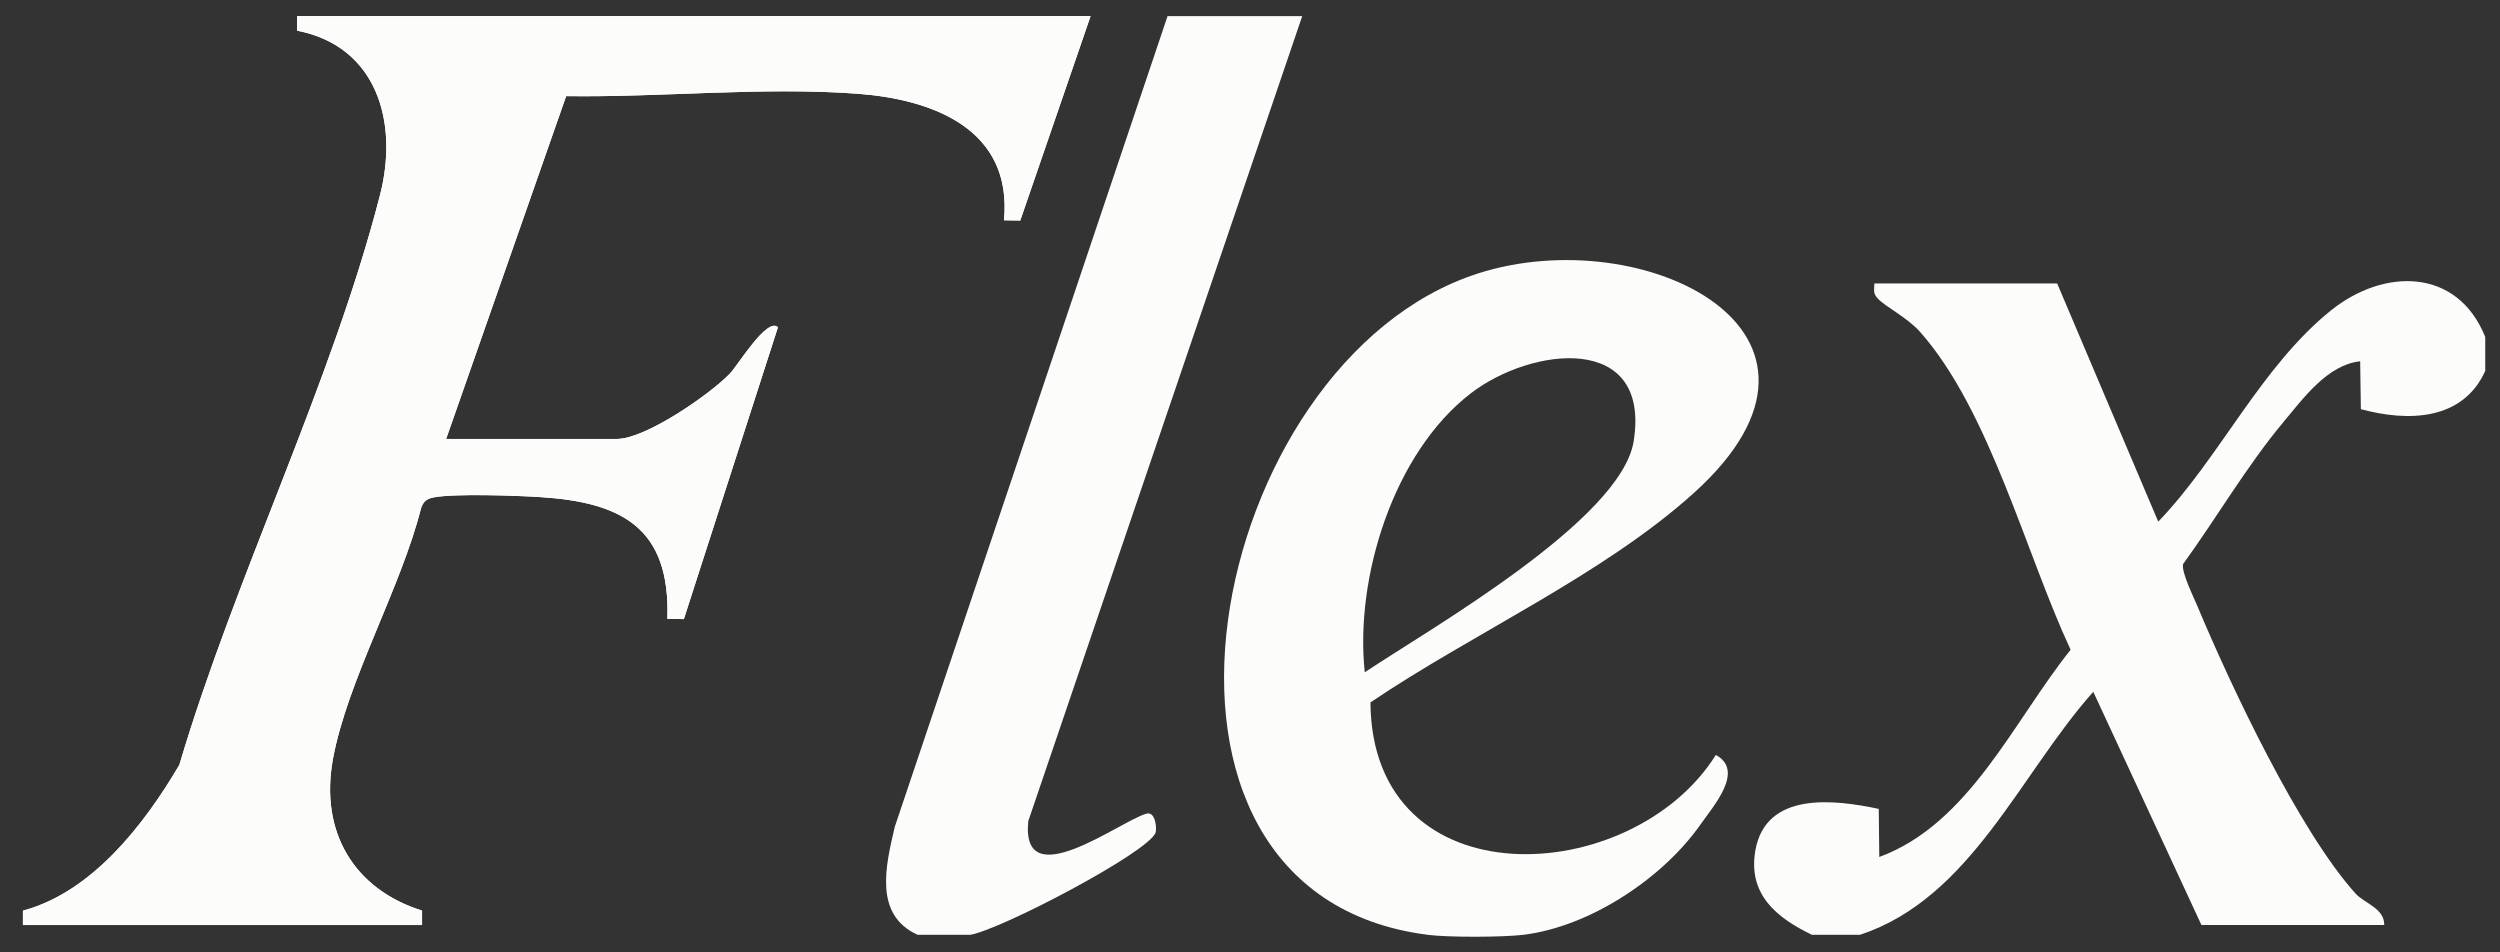 <svg width="84" height="32" viewBox="0 0 84 32" fill="none" xmlns="http://www.w3.org/2000/svg">
<rect x="0" y="0" width="84" height="32" fill="#333333" stroke="none"/>
<g clip-path="url(#clip0_6882_1304)">
<path d="M36.643 0.543H9.981V1.03C12.66 1.55 13.399 4.093 12.77 6.546C11.159 12.832 7.886 19.409 6.027 25.697C4.856 27.692 3.093 29.979 0.77 30.596V31.081H14.181V30.596C11.899 29.879 10.743 27.962 11.184 25.521C11.655 22.907 13.479 19.736 14.145 17.081C14.224 16.843 14.342 16.754 14.585 16.709C15.294 16.579 17.341 16.65 18.149 16.701C20.893 16.876 22.53 17.734 22.423 20.793L22.978 20.801L26.139 10.994C25.774 10.642 24.788 12.281 24.528 12.549C23.833 13.266 21.685 14.748 20.726 14.748H14.99L19.023 3.229C22.219 3.274 25.637 2.912 28.812 3.149C31.354 3.338 34.024 4.341 33.735 7.401L34.281 7.408L36.643 0.543Z" fill="white"/>
<path d="M47.954 31.407C36.943 29.989 40.54 12.133 49.646 9.193C55.212 7.395 62.891 11.157 56.927 16.552C53.864 19.322 49.474 21.283 46.047 23.601C46.095 30.321 54.84 29.854 57.652 25.366C58.625 25.896 57.586 27.061 57.136 27.704C55.86 29.523 53.405 31.14 51.187 31.409C50.476 31.494 48.66 31.499 47.956 31.409L47.954 31.407ZM45.856 22.589C48.027 21.137 54.471 17.479 54.892 14.822C55.471 11.17 51.466 11.644 49.422 13.213C46.824 15.209 45.517 19.411 45.856 22.589Z" fill="#FCFDFB"/>
<path d="M83.504 11.322V12.465C82.739 14.146 80.898 14.173 79.325 13.748L79.302 12.139C78.2 12.258 77.398 13.376 76.721 14.184C75.497 15.647 74.474 17.407 73.35 18.955C73.294 19.23 73.698 20.043 73.831 20.362C74.963 23.068 77.248 27.911 79.142 30.019C79.443 30.354 80.123 30.519 80.11 31.081H73.969L70.334 23.244C67.87 26.009 66.215 30.185 62.496 31.409H60.88C59.712 30.846 58.727 30.066 58.978 28.589C59.32 26.577 61.64 26.863 63.126 27.179L63.144 28.795C66.168 27.678 67.648 24.239 69.573 21.832C68.076 18.629 66.856 13.796 64.519 11.157C64.073 10.654 63.346 10.31 63.087 10.024C62.924 9.844 62.977 9.746 62.98 9.525H69.121L72.517 17.527C74.576 15.392 75.975 12.307 78.331 10.422C80.102 9.005 82.566 8.989 83.504 11.322Z" fill="#FCFDFB"/>
<path d="M30.826 31.407C29.356 30.736 29.757 29.094 30.065 27.779L39.229 0.543H43.754L34.55 27.589C34.291 30.147 37.634 27.589 38.518 27.339C38.839 27.248 38.874 27.877 38.824 27.988C38.52 28.674 33.633 31.233 32.604 31.409H30.826V31.407Z" fill="#FCFDFB"/>
<path d="M36.643 0.543L34.281 7.41L33.735 7.403C34.025 4.343 31.354 3.339 28.812 3.15C25.637 2.913 22.219 3.277 19.023 3.231L14.99 14.75H20.726C21.685 14.75 23.835 13.268 24.528 12.55C24.787 12.282 25.774 10.644 26.139 10.996L22.978 20.802L22.423 20.794C22.53 17.736 20.891 16.877 18.149 16.703C17.343 16.652 15.294 16.579 14.585 16.711C14.342 16.756 14.224 16.844 14.145 17.083C13.479 19.738 11.655 22.908 11.184 25.522C10.743 27.962 11.899 29.88 14.181 30.598V31.083H0.77V30.598C3.093 29.982 4.856 27.696 6.027 25.698C7.886 19.412 11.159 12.835 12.77 6.547C13.399 4.095 12.66 1.55 9.981 1.031V0.543H36.643Z" fill="#FCFDFB"/>
</g>
<defs>
<clipPath id="clip0_6882_1304">
<rect width="82.734" height="30.93" fill="white" transform="translate(0.77 0.543)"/>
</clipPath>
</defs>
</svg>
